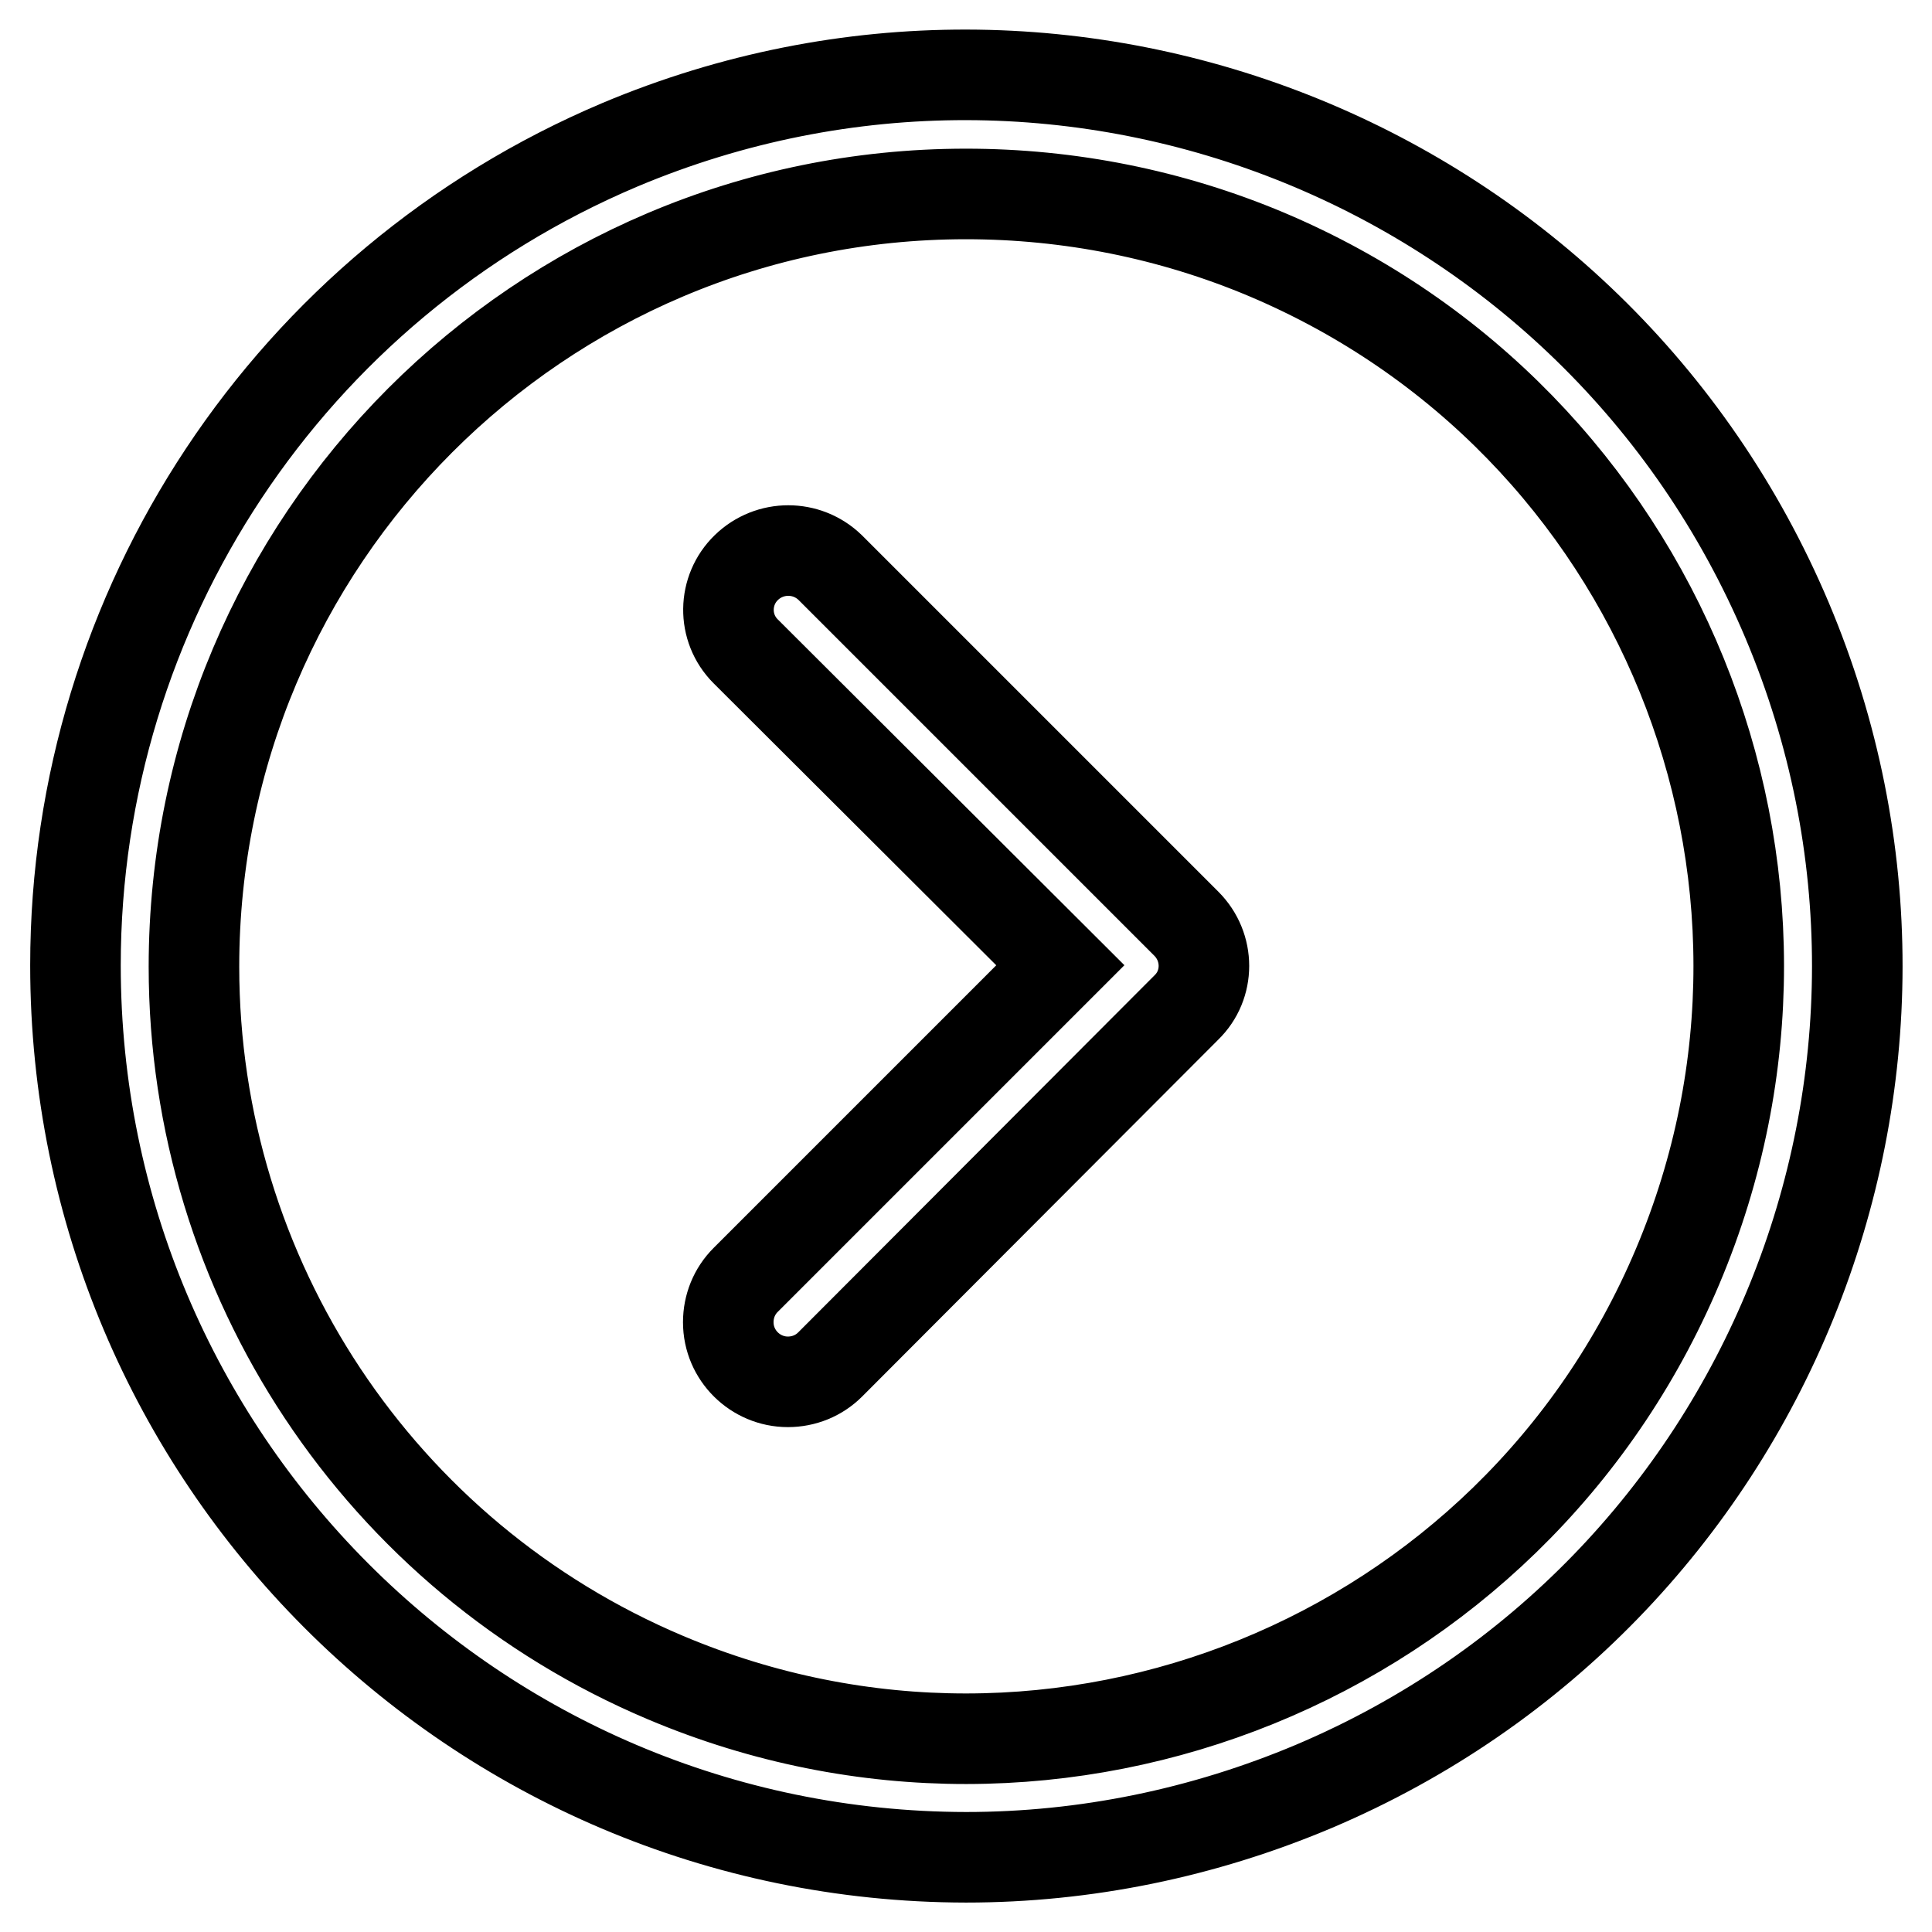 <?xml version="1.0" encoding="utf-8"?>
<!-- Svg Vector Icons : http://www.onlinewebfonts.com/icon -->
<!DOCTYPE svg PUBLIC "-//W3C//DTD SVG 1.1//EN" "http://www.w3.org/Graphics/SVG/1.1/DTD/svg11.dtd">
<svg version="1.1" xmlns="http://www.w3.org/2000/svg" xmlns:xlink="http://www.w3.org/1999/xlink" x="0px" y="0px" viewBox="0 0 256 256" enable-background="new 0 0 256 256" xml:space="preserve">
<g> <path stroke-width="12" fill-opacity="0" stroke="#000000"  d="M128,246.1C62.8,246,10,193.1,10,127.9c0-47.4,28.4-90.2,72.1-108.7c60.1-25.3,129.3,2.9,154.7,63 c25.3,60-2.8,129.1-62.7,154.5C159.4,242.9,143.8,246.1,128,246.1z M128,25.7c-56.5,0-102.3,45.9-102.3,102.4 c0,41.1,24.6,78.2,62.5,94.2c52.1,22,112.1-2.4,134.1-54.5c22-52.1-2.4-112.1-54.5-134.1l0,0C155.2,28.4,141.7,25.7,128,25.7z"/> <path stroke-width="12" fill-opacity="0" stroke="#000000"  d="M104.4,183.1c-4.3,0-7.9-3.5-7.9-7.9c0-2.1,0.8-4.1,2.3-5.6l41.7-41.7L98.8,86.3c-3.1-3.1-3-8.1,0.1-11.1 c3.1-3,8-3,11.1,0l47.2,47.2c3.1,3.1,3.1,8.1,0,11.1L110,180.8C108.5,182.3,106.5,183.1,104.4,183.1z"/></g>
</svg>